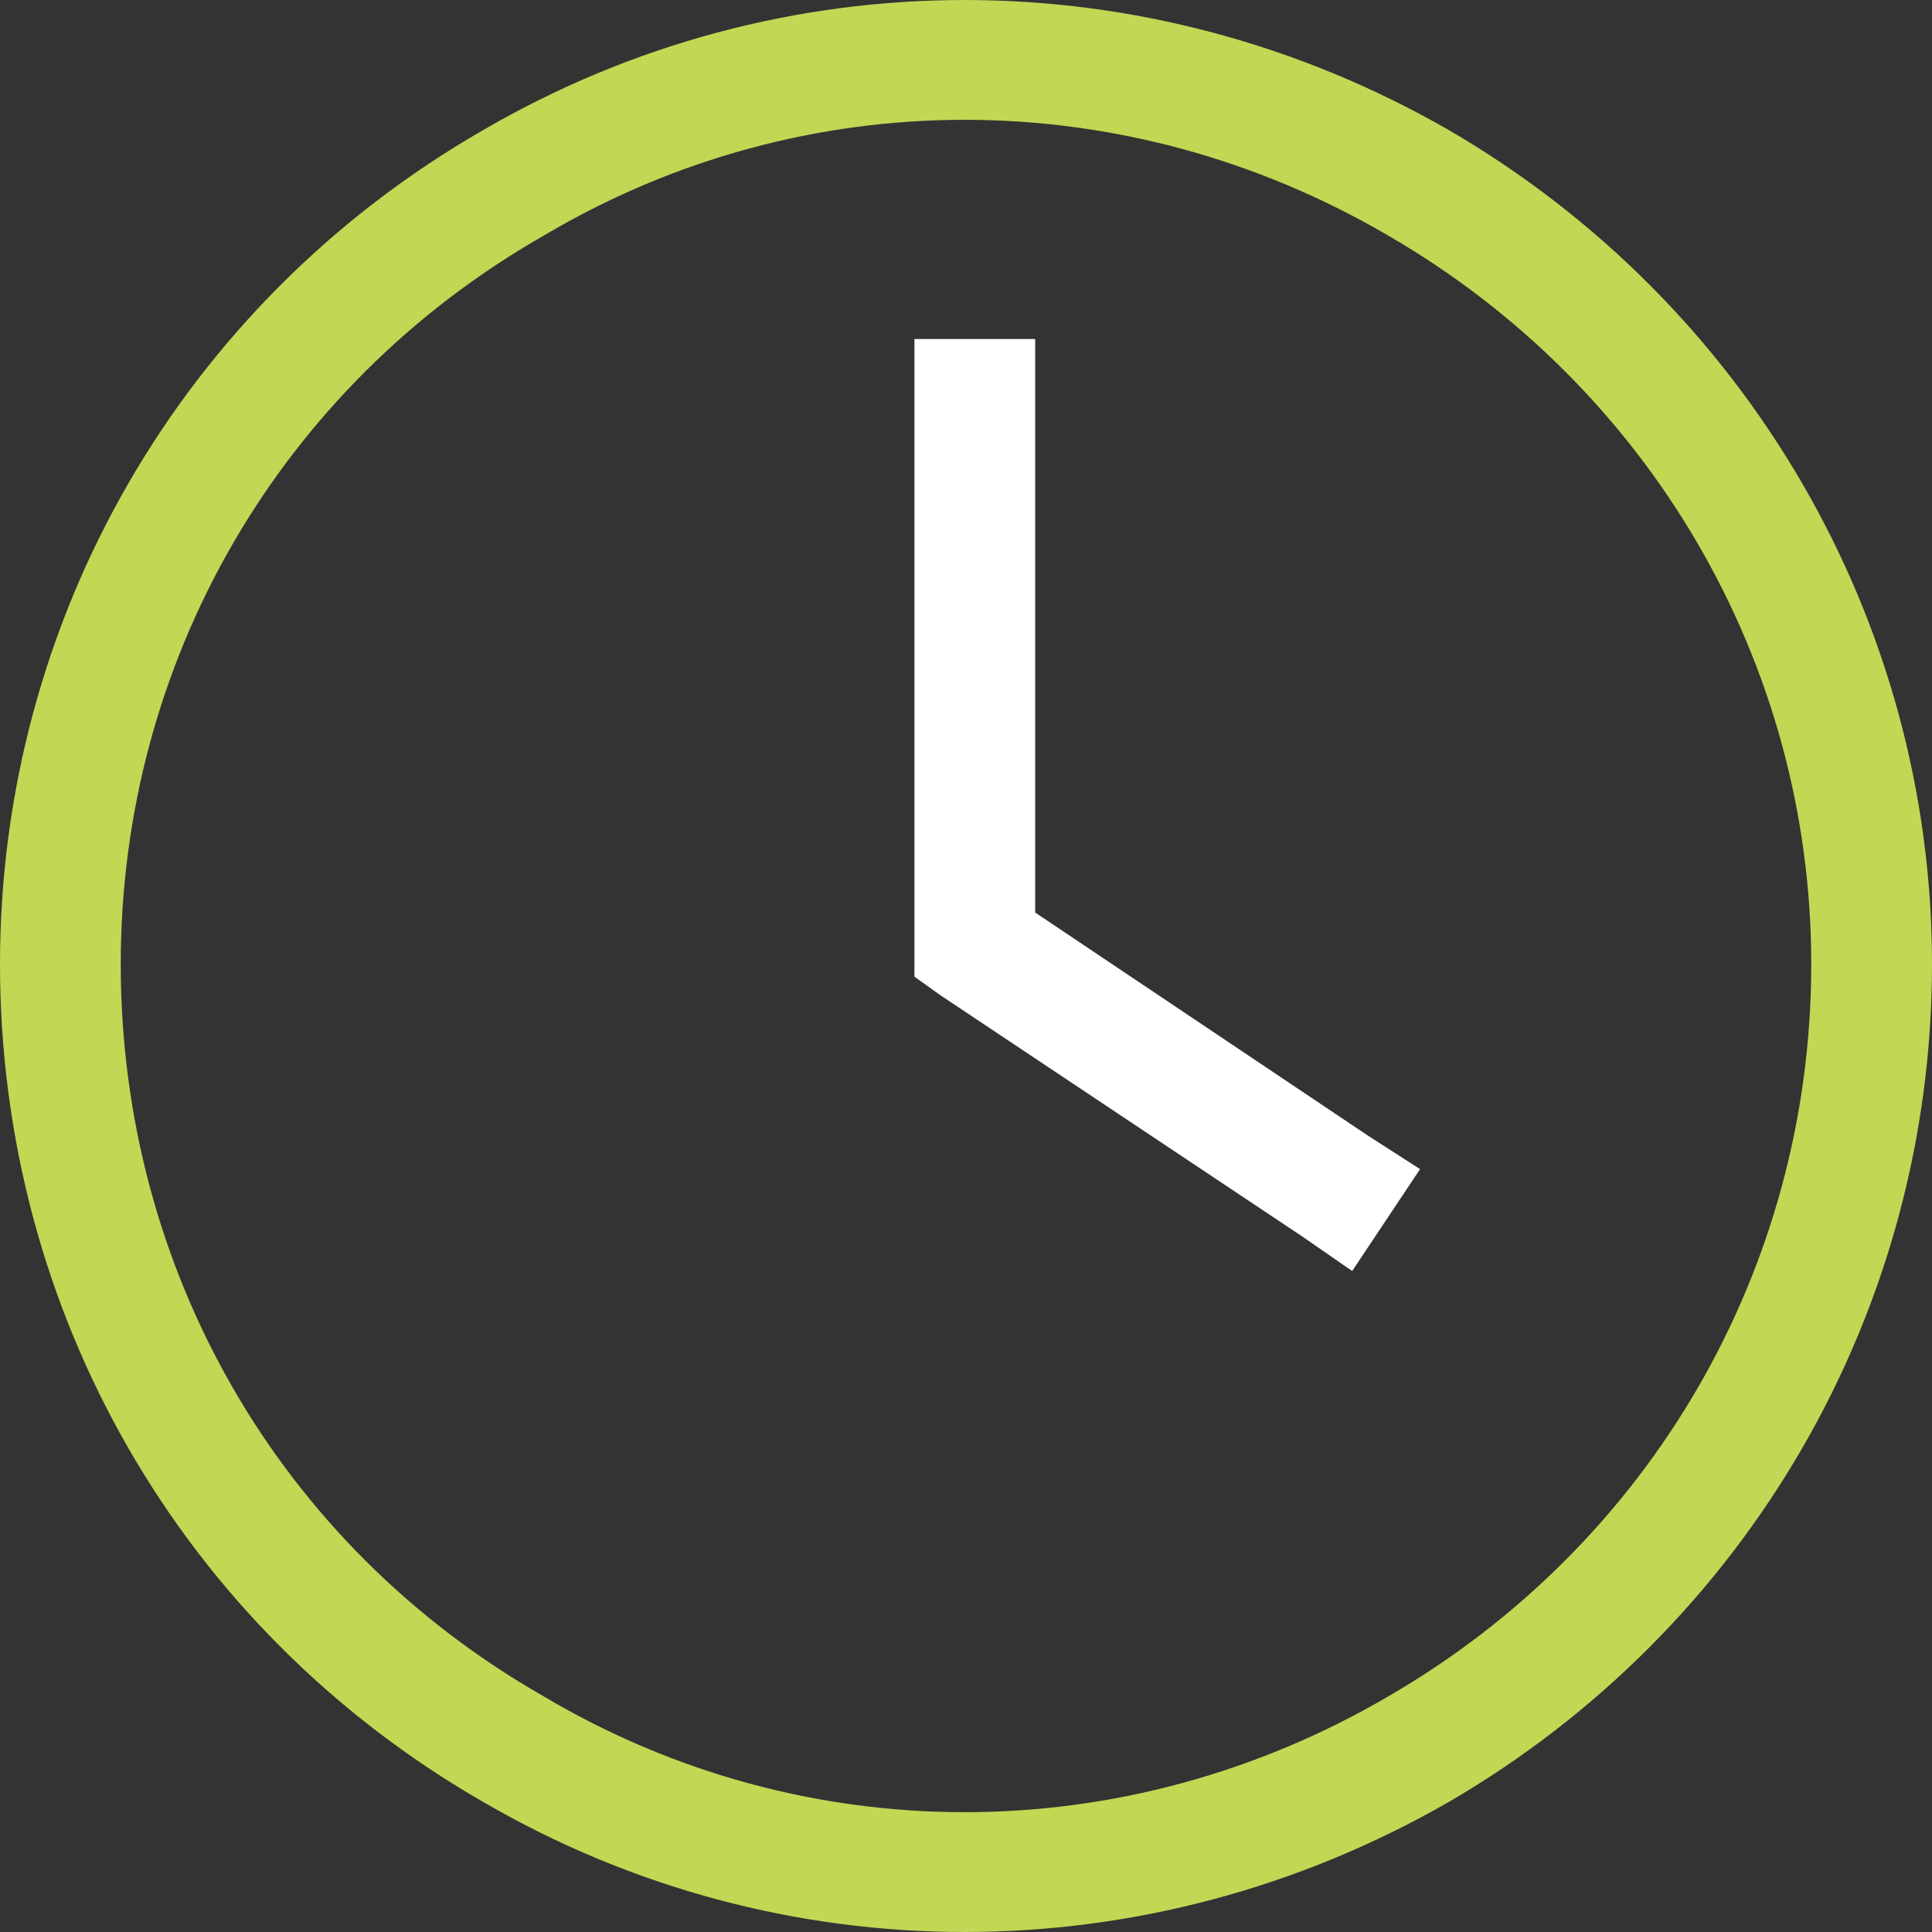 <?xml version="1.0" encoding="UTF-8"?>
<svg xmlns="http://www.w3.org/2000/svg" width="48" height="48" viewBox="0 0 48 48" fill="none">
  <rect x="0" y="0" width="48" height="48" fill="#333333" stroke="none"/>
  <path d="M45 23.953C45 16.453 40.969 9.609 34.5 5.859C27.938 2.016 19.969 2.016 13.5 5.859C6.938 9.609 3 16.453 3 23.953C3 31.547 6.938 38.391 13.5 42.141C19.969 45.984 27.938 45.984 34.5 42.141C40.969 38.391 45 31.547 45 23.953ZM0 23.953C0 15.422 4.5 7.547 12 3.234C19.406 -1.078 28.5 -1.078 36 3.234C43.406 7.547 48 15.422 48 23.953C48 32.578 43.406 40.453 36 44.766C28.5 49.078 19.406 49.078 12 44.766C4.5 40.453 0 32.578 0 23.953Z" fill="#C0D854"></path>
  <path d="M25.719 8.422H22.719V24.266L23.375 24.734L32.375 30.734L33.594 31.578L35.281 29.047L33.969 28.203L25.719 22.672V8.422Z" fill="white"></path>
</svg>
